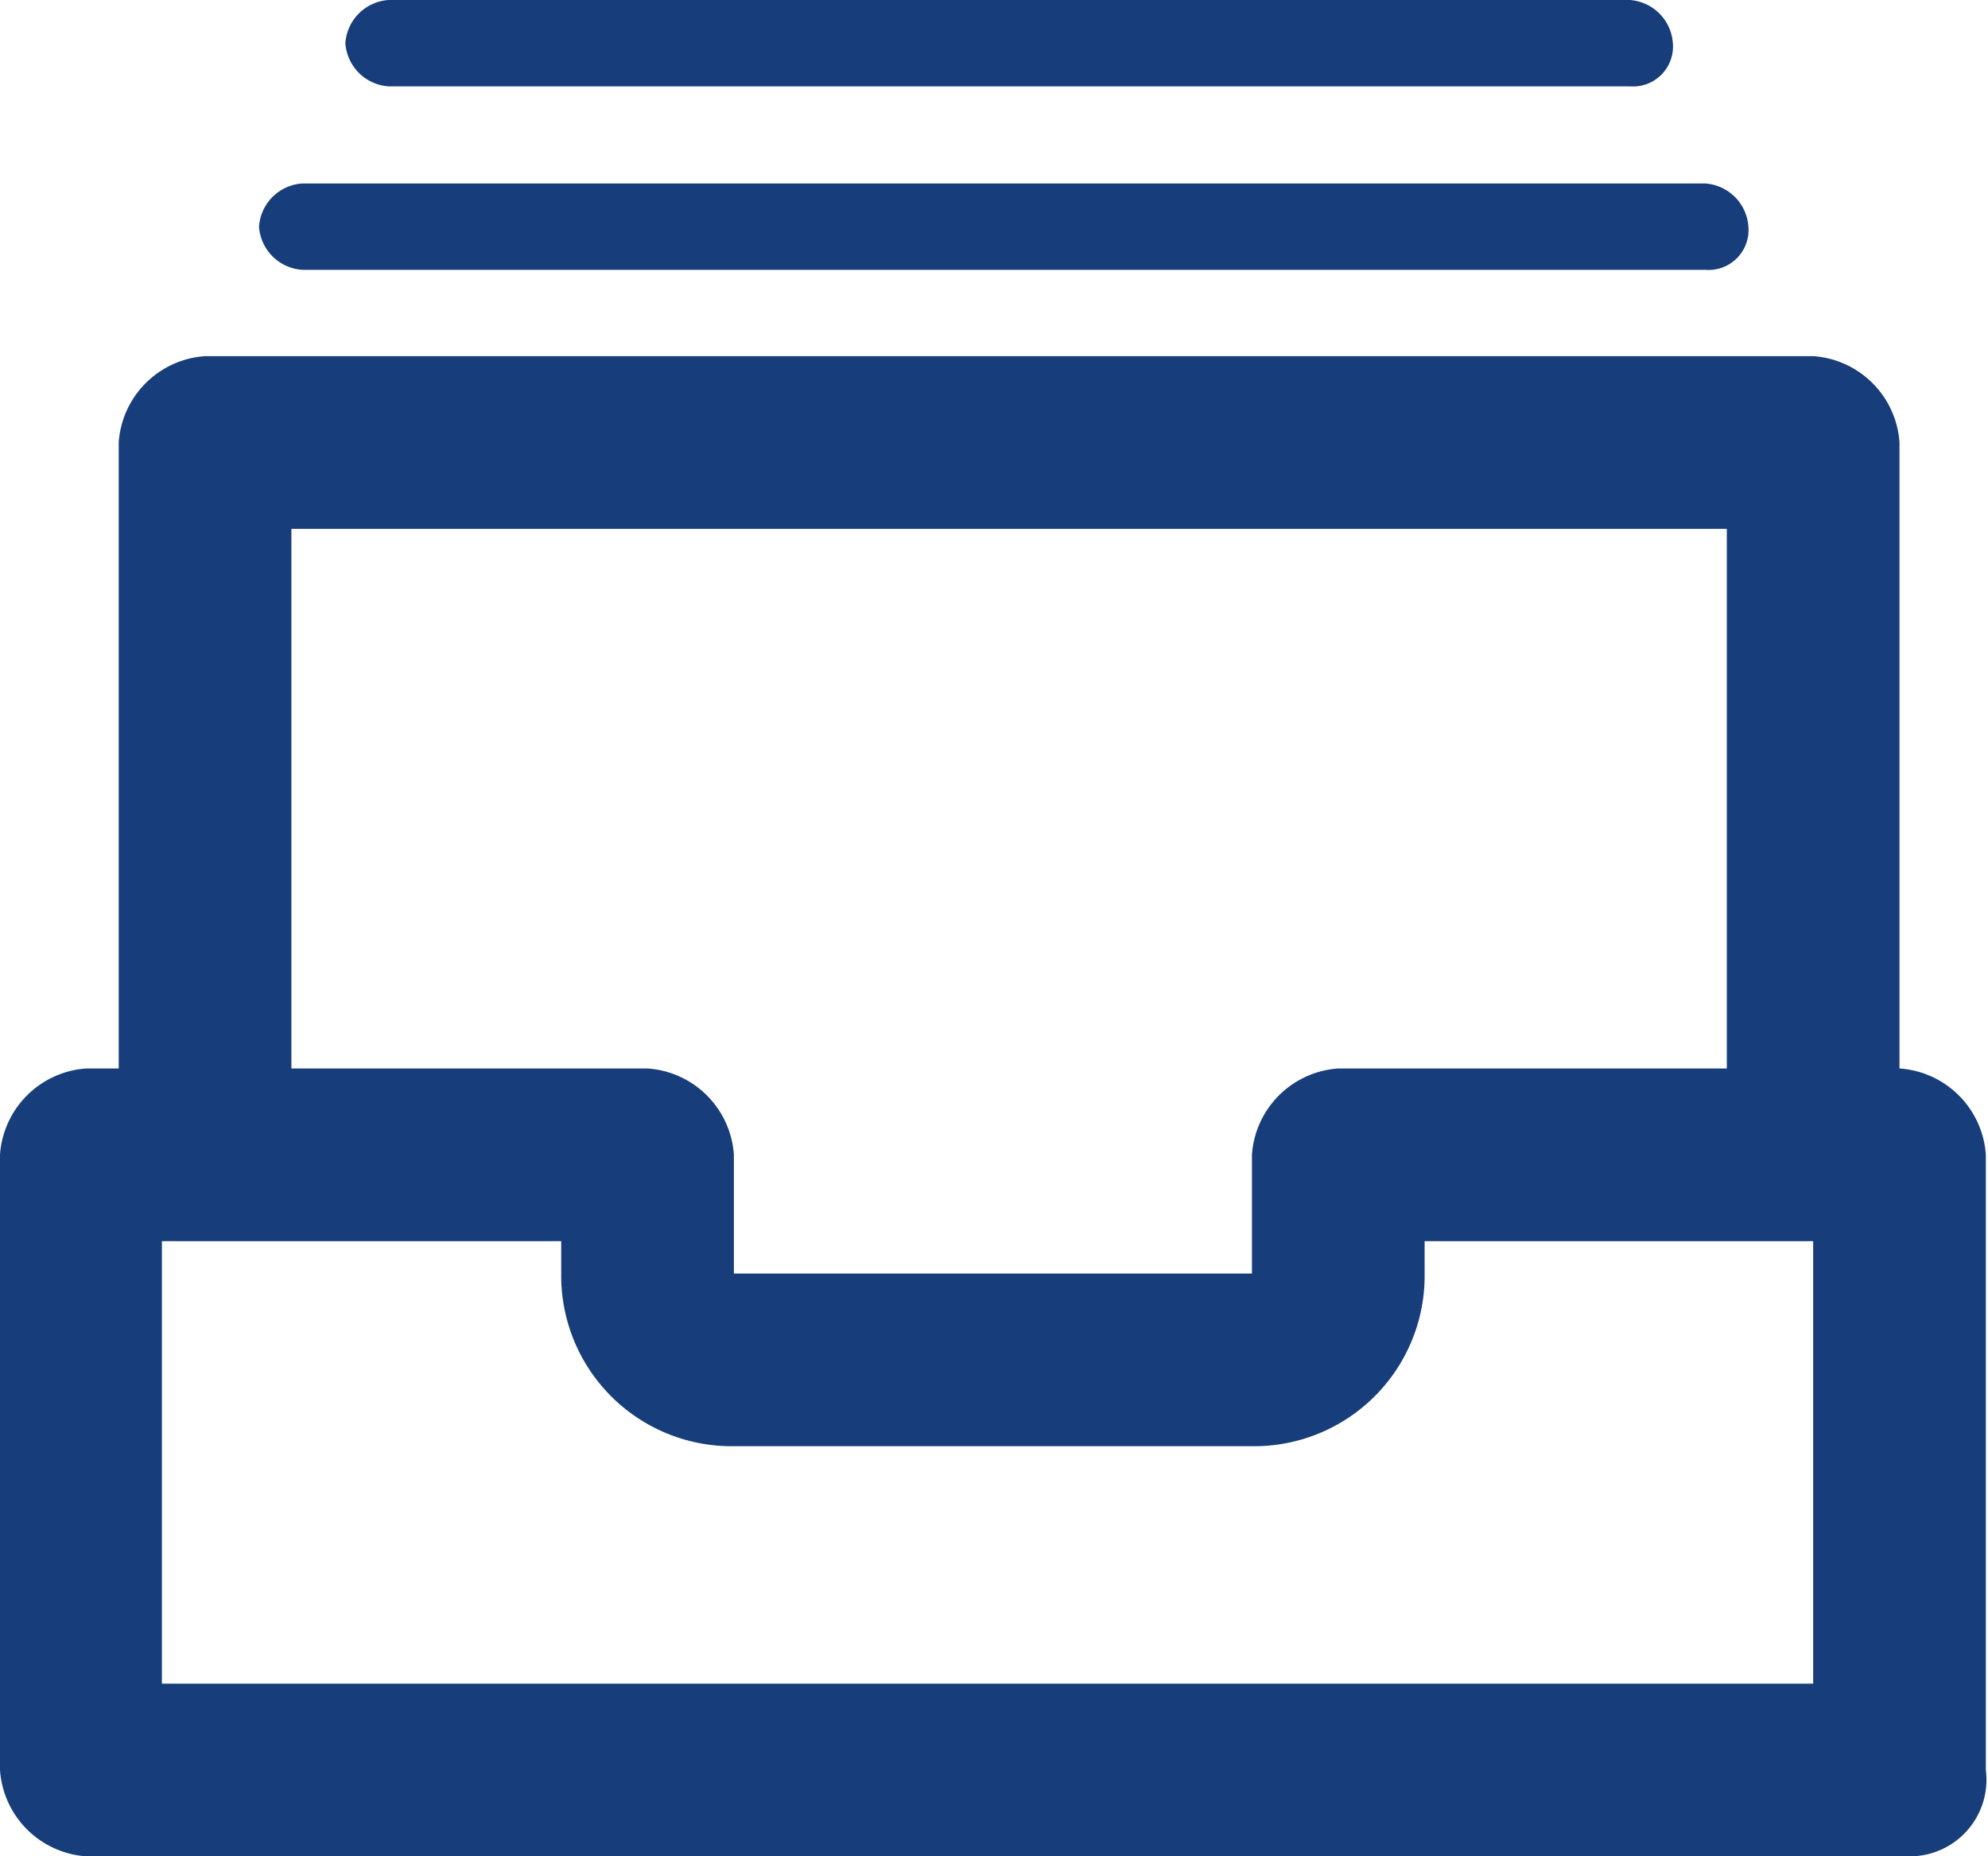 <svg id="Layer_1" data-name="Layer 1" xmlns="http://www.w3.org/2000/svg" viewBox="0 0 18.42 17.2"><defs><style>.cls-1{fill:#173d7a;}</style></defs><path class="cls-1" d="M17.7,17.2H.8a.86.86,0,0,1-.8-.8V10.7a.86.86,0,0,1,.8-.8H6a.86.86,0,0,1,.8.8v1.1h4.8V10.7a.86.86,0,0,1,.8-.8h5.2a.86.86,0,0,1,.8.8v5.7a.71.71,0,0,1-.7.8ZM1.5,15.6H16.8V11.5H13.2v.3a1.58,1.58,0,0,1-1.6,1.6H6.8a1.58,1.58,0,0,1-1.6-1.6v-.3H1.5v4.1Z"/><path class="cls-1" d="M16.8,11.3a.86.86,0,0,1-.8-.8V4.9H2.7v5.6a.86.86,0,0,1-.8.8.86.86,0,0,1-.8-.8V4.1a.86.86,0,0,1,.8-.8H16.8a.86.86,0,0,1,.8.8v6.5a.77.77,0,0,1-.8.7Z"/><path class="cls-1" d="M15.8,2.5H2.8a.43.43,0,0,1-.4-.4.43.43,0,0,1,.4-.4h13a.43.43,0,0,1,.4.4.37.37,0,0,1-.4.4Z"/><path class="cls-1" d="M15.1.8H3.6A.43.43,0,0,1,3.2.4.43.43,0,0,1,3.6,0H15.1a.43.43,0,0,1,.4.4.37.37,0,0,1-.4.4Z"/></svg>